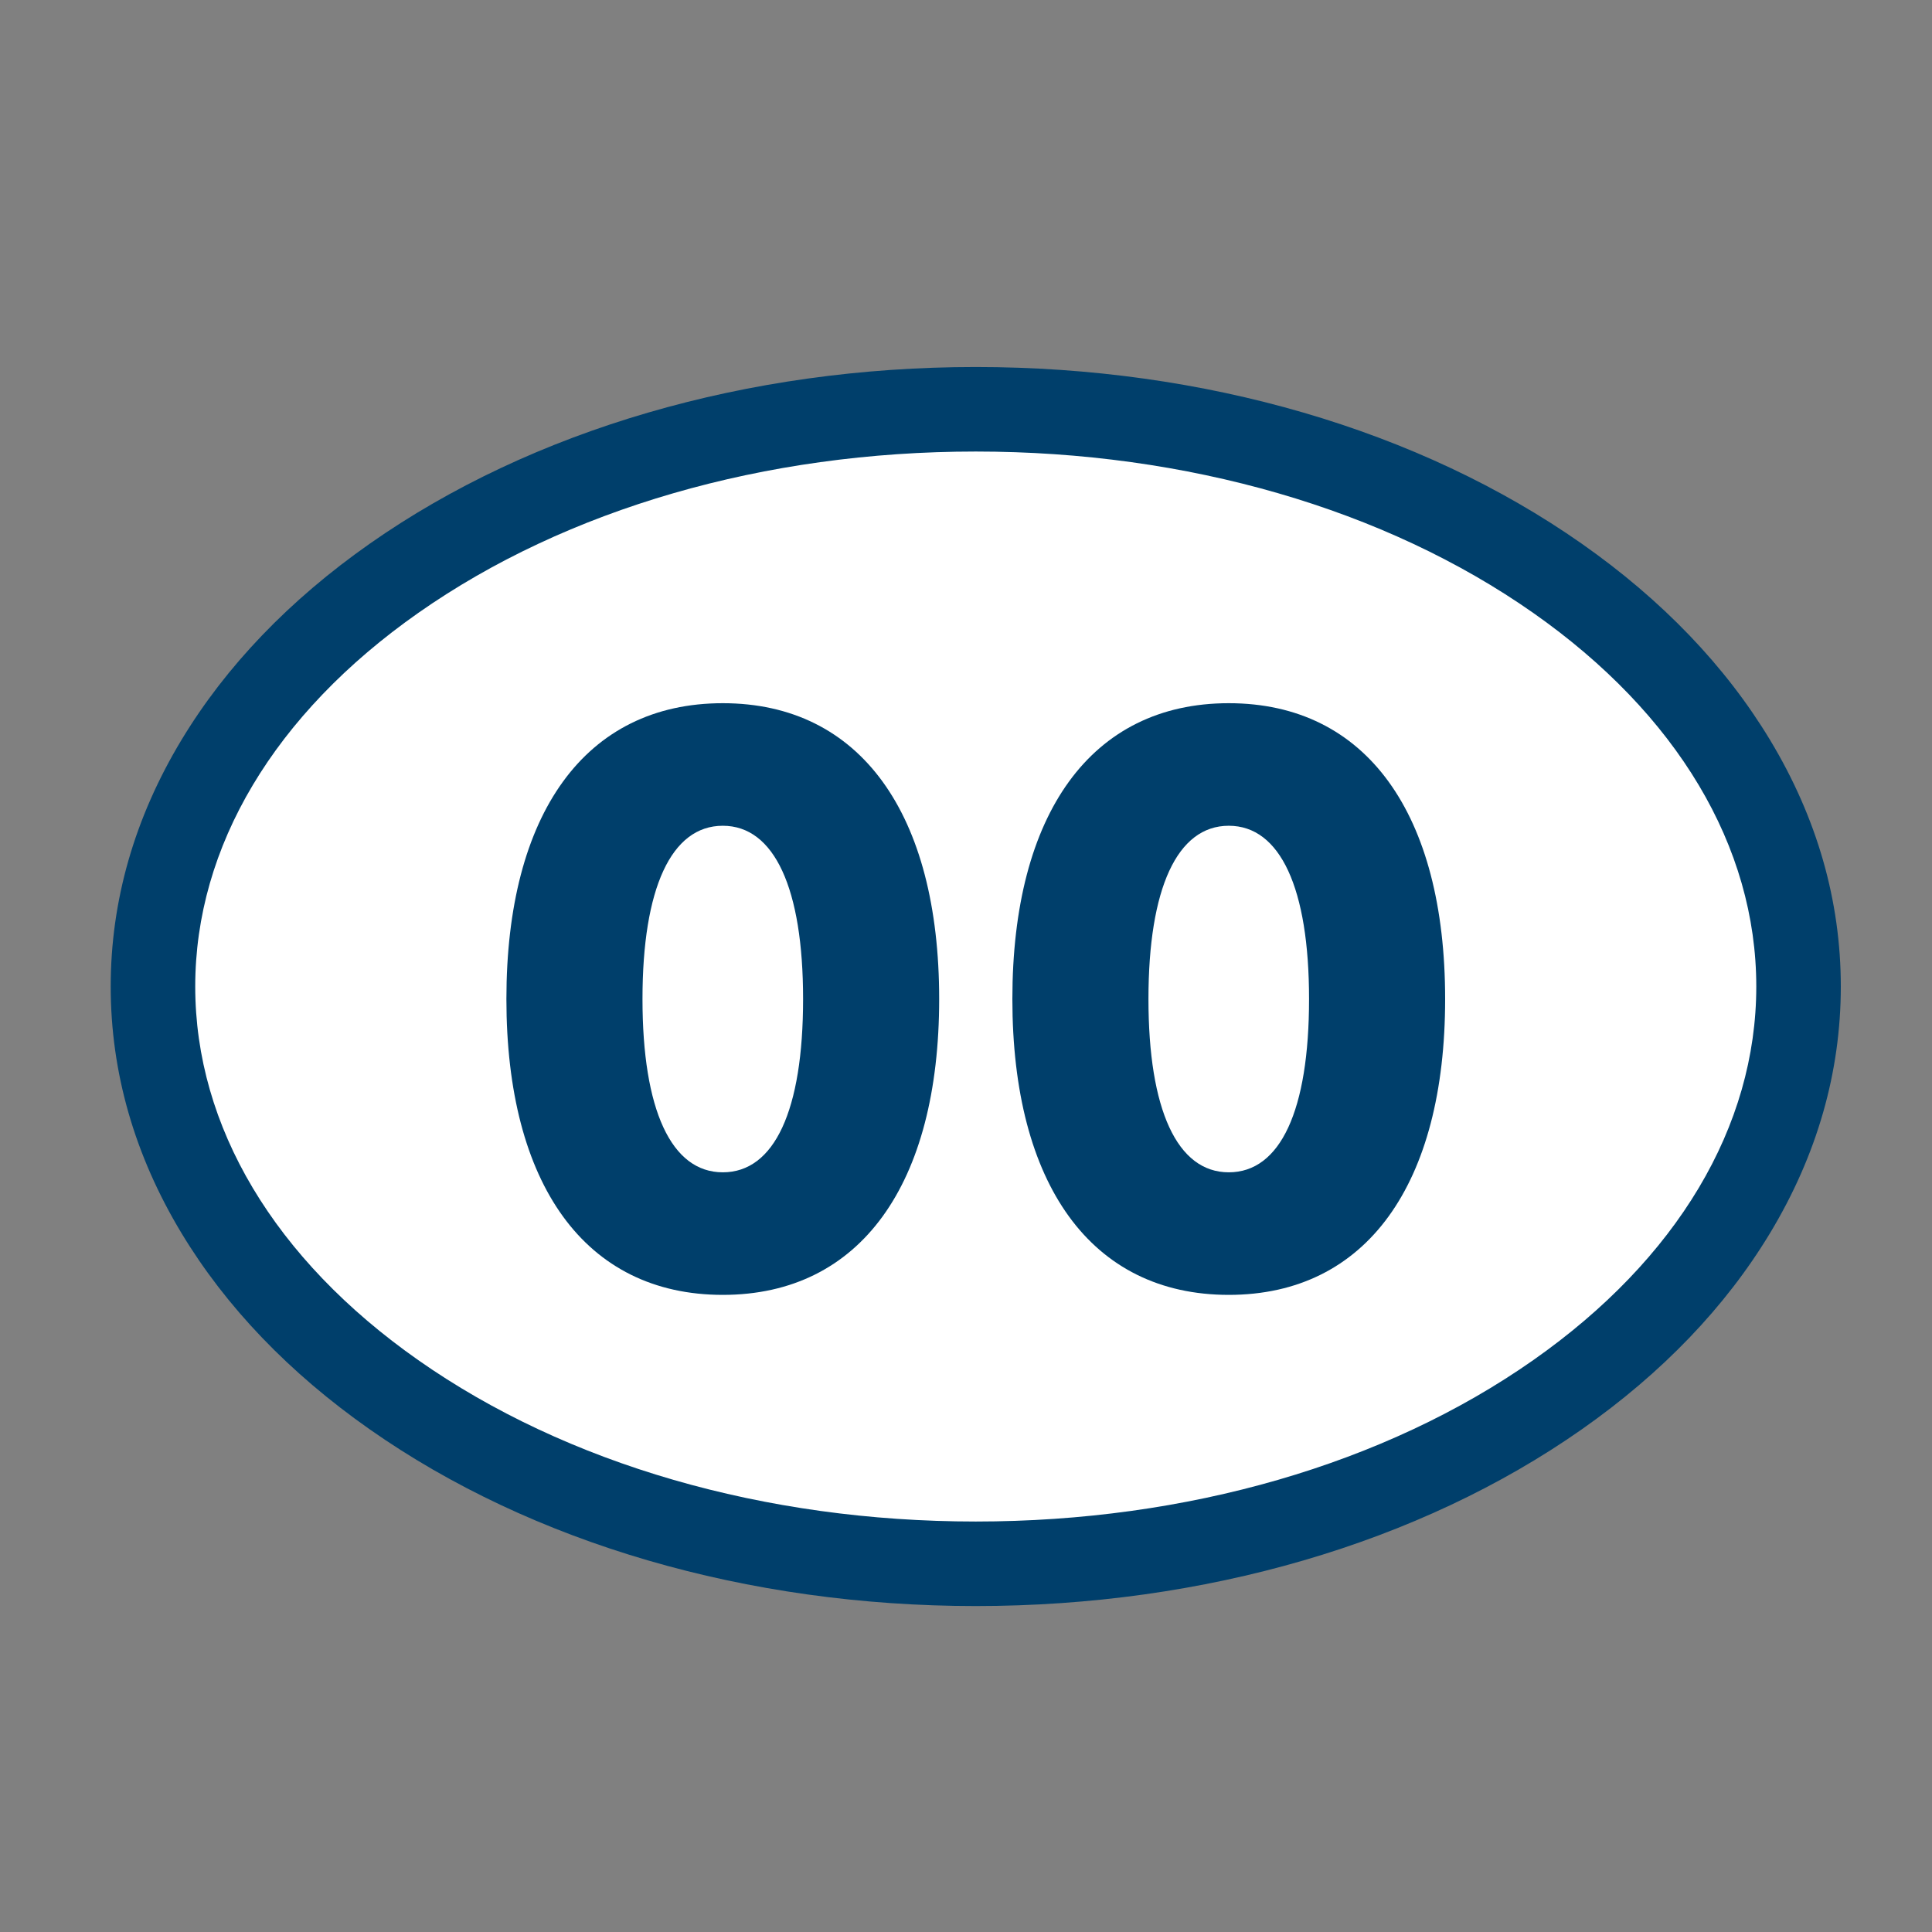 <?xml version="1.0" encoding="UTF-8"?>
<svg id="Layer_1" data-name="Layer 1" xmlns="http://www.w3.org/2000/svg" viewBox="0 0 800 800">
  <rect x="0" y="0" width="800" height="800" fill="#808080" stroke="none"/>
  <defs>
    <style>
      .cls-1 {
        fill: #fff;
      }

      .cls-2 {
        fill: #003f6b;
      }
    </style>
  </defs>
  <g>
    <ellipse class="cls-1" cx="404.04" cy="408.5" rx="340.7" ry="239.03"/>
    <path class="cls-2" d="m404.04,665.03c-94.57,0-183.69-25.99-250.96-73.18-33.3-23.36-59.52-50.7-77.95-81.27-19.43-32.23-29.29-66.58-29.29-102.08s9.85-69.84,29.29-102.08c18.43-30.56,44.65-57.91,77.95-81.27,67.27-47.19,156.39-73.18,250.96-73.18s183.69,25.99,250.96,73.18c33.3,23.36,59.52,50.7,77.95,81.27,19.43,32.23,29.29,66.58,29.29,102.08s-9.85,69.84-29.29,102.08c-18.43,30.56-44.65,57.91-77.95,81.27-67.27,47.19-156.39,73.18-250.96,73.18Zm0-478.06c-87.44,0-169.43,23.74-230.86,66.84-59.55,41.78-92.34,96.71-92.34,154.69s32.79,112.92,92.34,154.69c61.43,43.1,143.42,66.84,230.86,66.84s169.43-23.74,230.86-66.84c59.55-41.78,92.34-96.71,92.34-154.69s-32.79-112.92-92.34-154.69c-61.43-43.1-143.42-66.84-230.86-66.84Z"/>
  </g>
  <g>
    <path class="cls-2" d="m209.69,413.68c0-76.65,32.55-122.5,89.6-122.5s89.6,45.85,89.6,122.5-32.55,122.5-89.6,122.5-89.6-45.85-89.6-122.5Zm122.85,0c0-45.85-11.9-71.75-33.25-71.75s-33.25,25.9-33.25,71.75,11.9,71.75,33.25,71.75,33.25-25.55,33.25-71.75Z"/>
    <path class="cls-2" d="m419.2,413.68c0-76.65,32.55-122.5,89.6-122.5s89.6,45.85,89.6,122.5-32.55,122.5-89.6,122.5-89.6-45.85-89.6-122.5Zm122.85,0c0-45.85-11.9-71.75-33.25-71.75s-33.25,25.9-33.25,71.75,11.9,71.75,33.25,71.75,33.25-25.55,33.25-71.75Z"/>
  </g>
</svg>